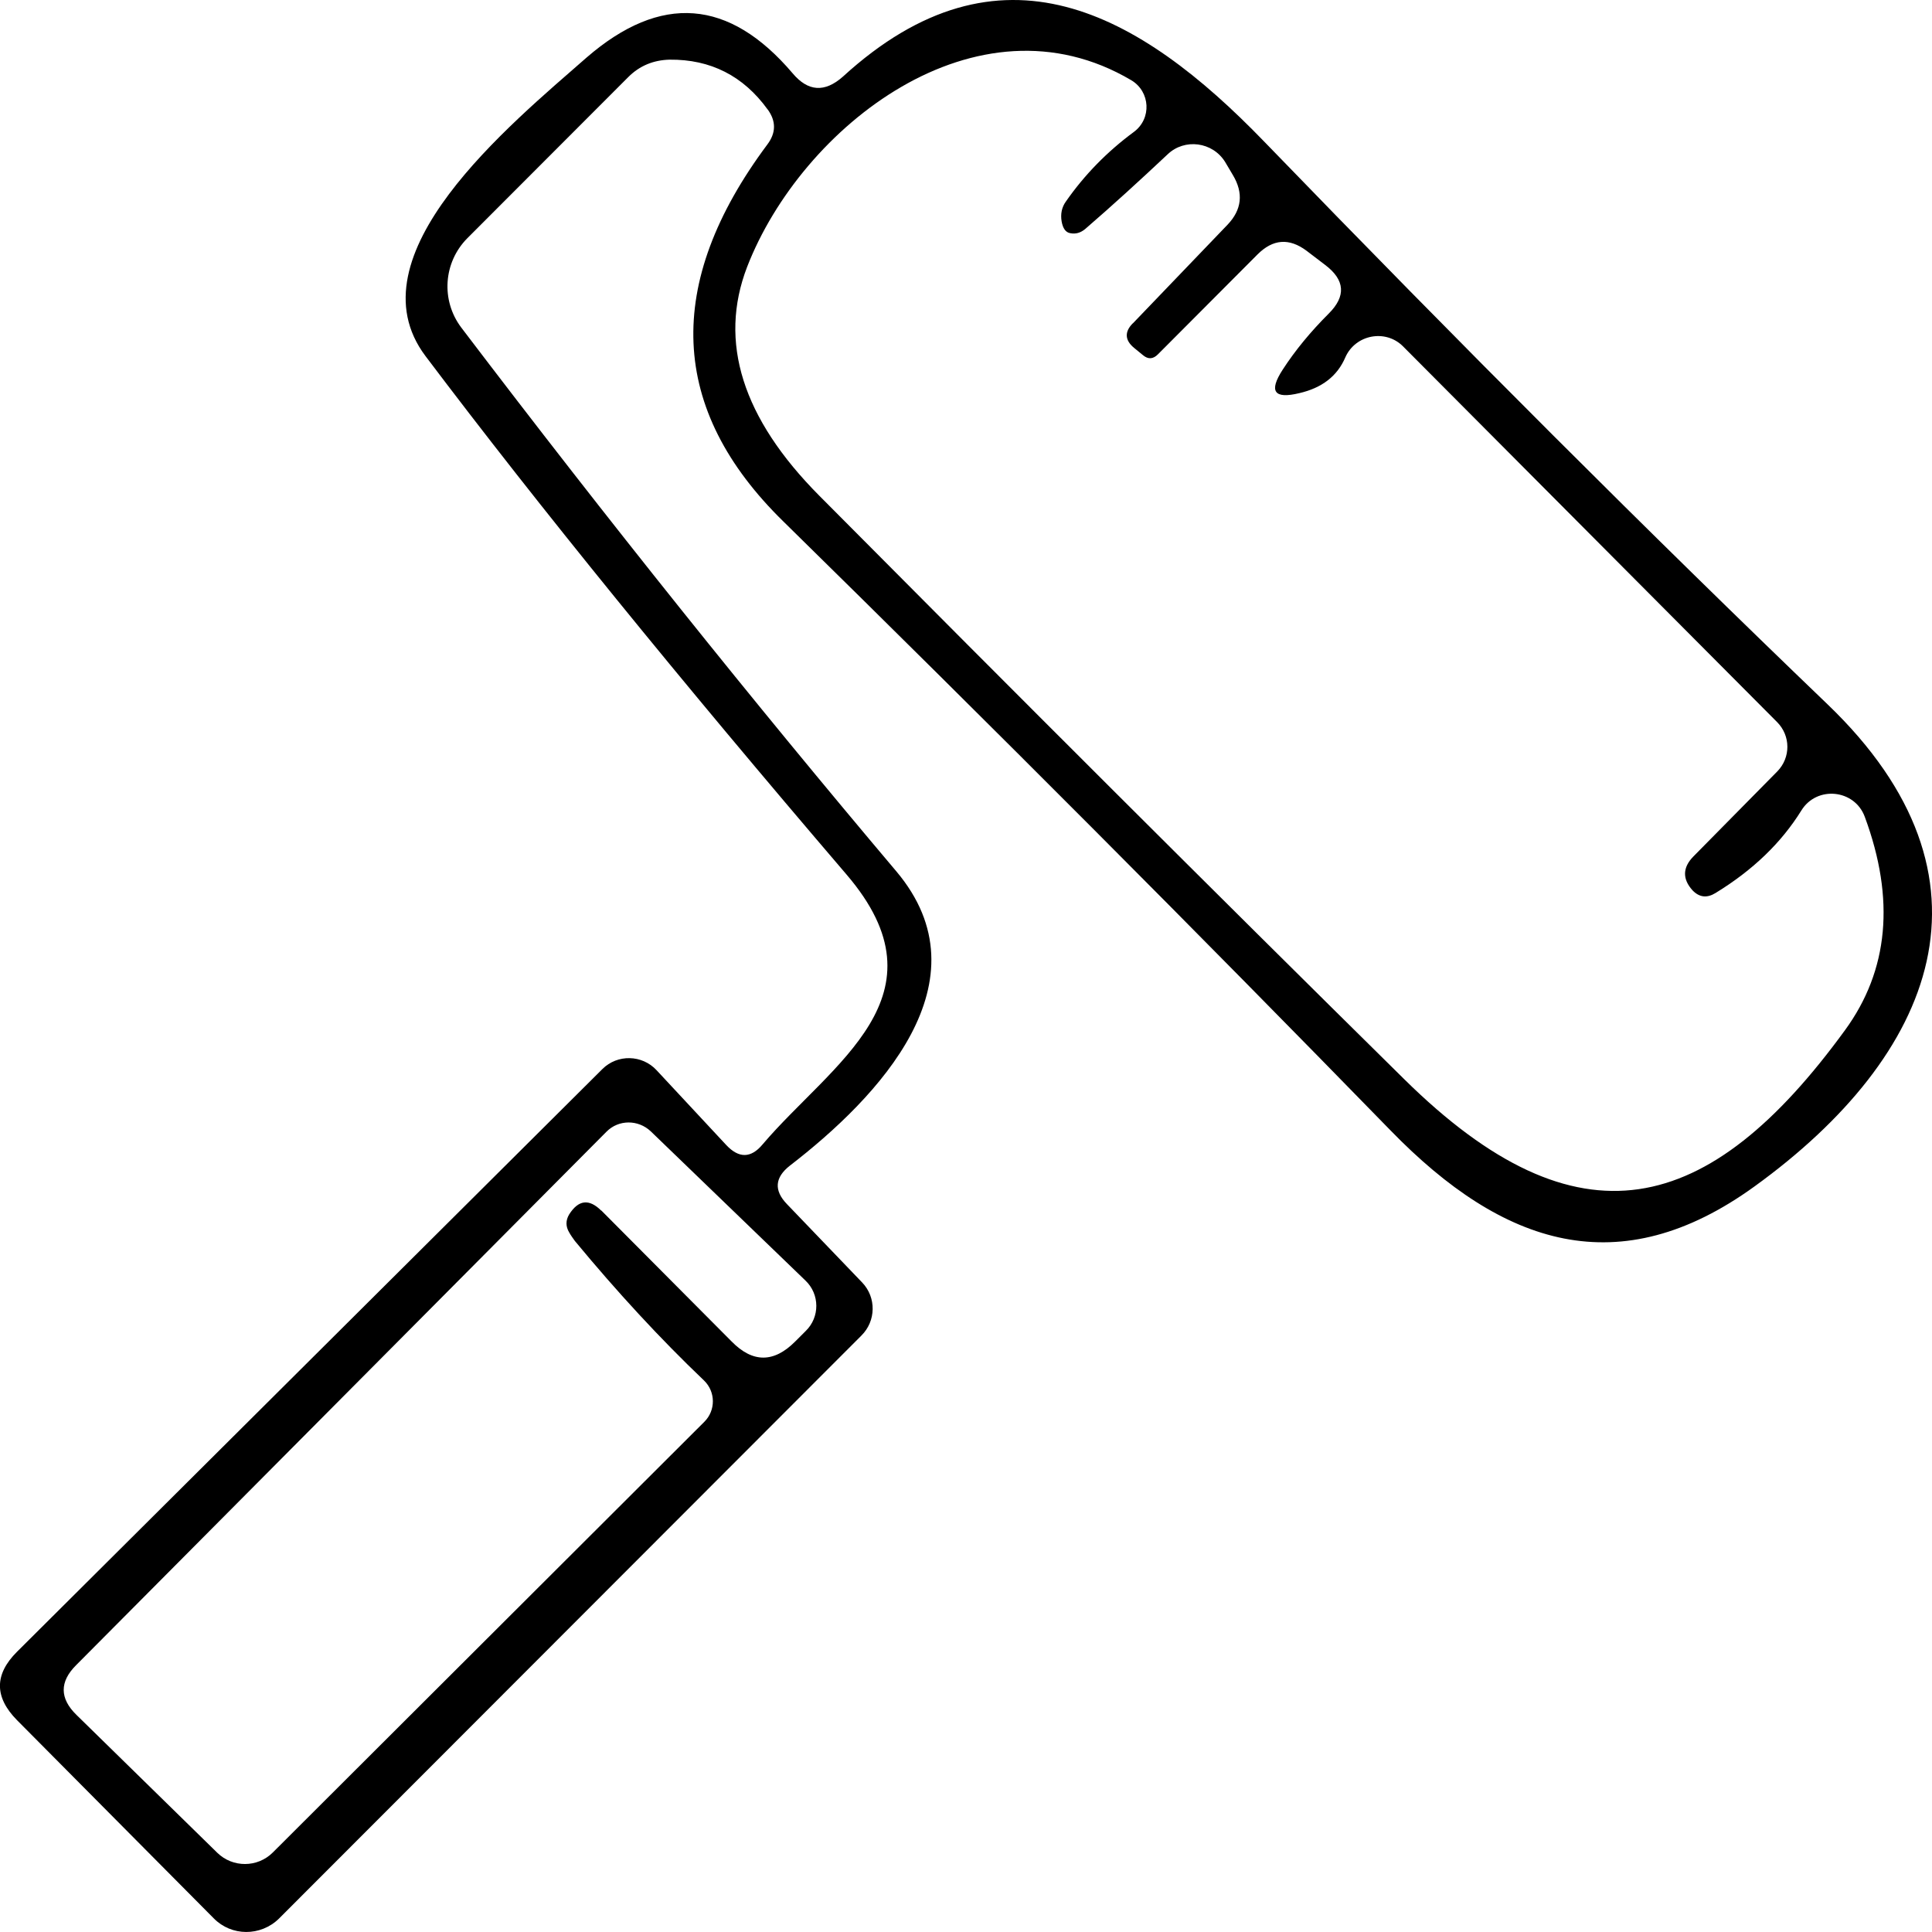 <svg width="82" height="82" viewBox="0 0 82 82" fill="none" xmlns="http://www.w3.org/2000/svg">
<g clip-path="url(#clip0_4_203)">
<path d="M32.579 4.644C31.55 3.221 30.157 2.515 28.42 2.532C27.734 2.55 27.148 2.789 26.667 3.27L19.828 10.118C18.816 11.147 18.712 12.746 19.572 13.895C25.845 22.152 32.011 29.842 38.042 36.981C41.976 41.648 37.286 46.575 33.522 49.476C32.888 49.974 32.836 50.522 33.401 51.107L36.597 54.437C37.2 55.071 37.182 56.068 36.562 56.684L11.836 81.435C11.063 82.19 9.826 82.19 9.07 81.418L0.721 73.008C-0.243 72.029 -0.243 71.069 0.721 70.107L25.568 45.373C26.202 44.74 27.252 44.757 27.869 45.425L30.826 48.6C31.359 49.168 31.873 49.168 32.372 48.566C35.293 45.131 40.343 42.268 35.928 37.116C28.847 28.842 22.886 21.513 18.058 15.111C14.845 10.838 21.648 5.292 24.896 2.443C28.043 -0.282 30.947 -0.06 33.644 3.114C34.295 3.887 35.002 3.938 35.775 3.253C42.443 -2.841 48.353 0.524 53.645 5.998C62.047 14.685 70.022 22.648 77.564 29.891C85.244 37.255 82.135 44.806 74.472 50.352C68.733 54.506 63.8 52.893 59.024 47.984C50.81 39.557 42.218 30.939 33.251 22.135C28.389 17.381 28.166 12.043 32.565 6.137C32.943 5.638 32.943 5.14 32.582 4.644M48.082 13.725L52.102 9.536C52.705 8.902 52.789 8.197 52.324 7.424L51.998 6.874C51.465 6.016 50.279 5.863 49.559 6.549C48.373 7.664 47.205 8.73 46.054 9.724C45.864 9.879 45.659 9.945 45.42 9.896C45.229 9.862 45.111 9.692 45.059 9.398C45.007 9.09 45.059 8.796 45.249 8.539C46.04 7.407 47.003 6.428 48.119 5.604C48.892 5.036 48.823 3.887 48.015 3.405C41.451 -0.472 34.013 5.379 31.708 11.334C30.488 14.509 31.503 17.753 34.783 21.049C43.101 29.424 51.364 37.681 59.595 45.8C66.985 53.095 72.534 51.654 78.308 43.723C80.162 41.181 80.439 38.162 79.15 34.676C78.72 33.492 77.105 33.337 76.453 34.403C75.611 35.759 74.409 36.926 72.811 37.903C72.45 38.125 72.124 38.093 71.83 37.782C71.4 37.301 71.418 36.82 71.865 36.359L75.438 32.737C76.006 32.152 76.006 31.228 75.421 30.643L59.544 14.696C58.805 13.959 57.533 14.198 57.103 15.16C56.76 15.967 56.105 16.465 55.145 16.687C54.081 16.943 53.839 16.618 54.441 15.69C54.975 14.866 55.627 14.077 56.4 13.305C57.138 12.567 57.086 11.881 56.244 11.245L55.454 10.643C54.715 10.092 54.029 10.144 53.374 10.798L49.146 15.039C48.941 15.244 48.734 15.261 48.511 15.074L48.134 14.765C47.739 14.44 47.721 14.08 48.082 13.72M25.522 51.377L31.054 56.938C31.948 57.848 32.842 57.848 33.75 56.938L34.197 56.491C34.8 55.907 34.8 54.93 34.18 54.345L27.616 48.013C27.082 47.514 26.257 47.514 25.744 48.03L3.23 70.675C2.526 71.378 2.526 72.084 3.247 72.787L9.226 78.641C9.878 79.275 10.928 79.275 11.58 78.624L29.897 60.343C30.379 59.862 30.379 59.073 29.88 58.592C28.025 56.823 26.202 54.849 24.4 52.671C24.313 52.55 24.227 52.432 24.16 52.311C24.005 52.055 24.005 51.795 24.16 51.539C24.555 50.922 25.003 50.87 25.519 51.383L25.522 51.377Z" fill="black"/>
</g>
<defs>
<clipPath id="clip0_4_203">
<rect width="82" height="82" fill="white"/>
</clipPath>
</defs>
</svg>
